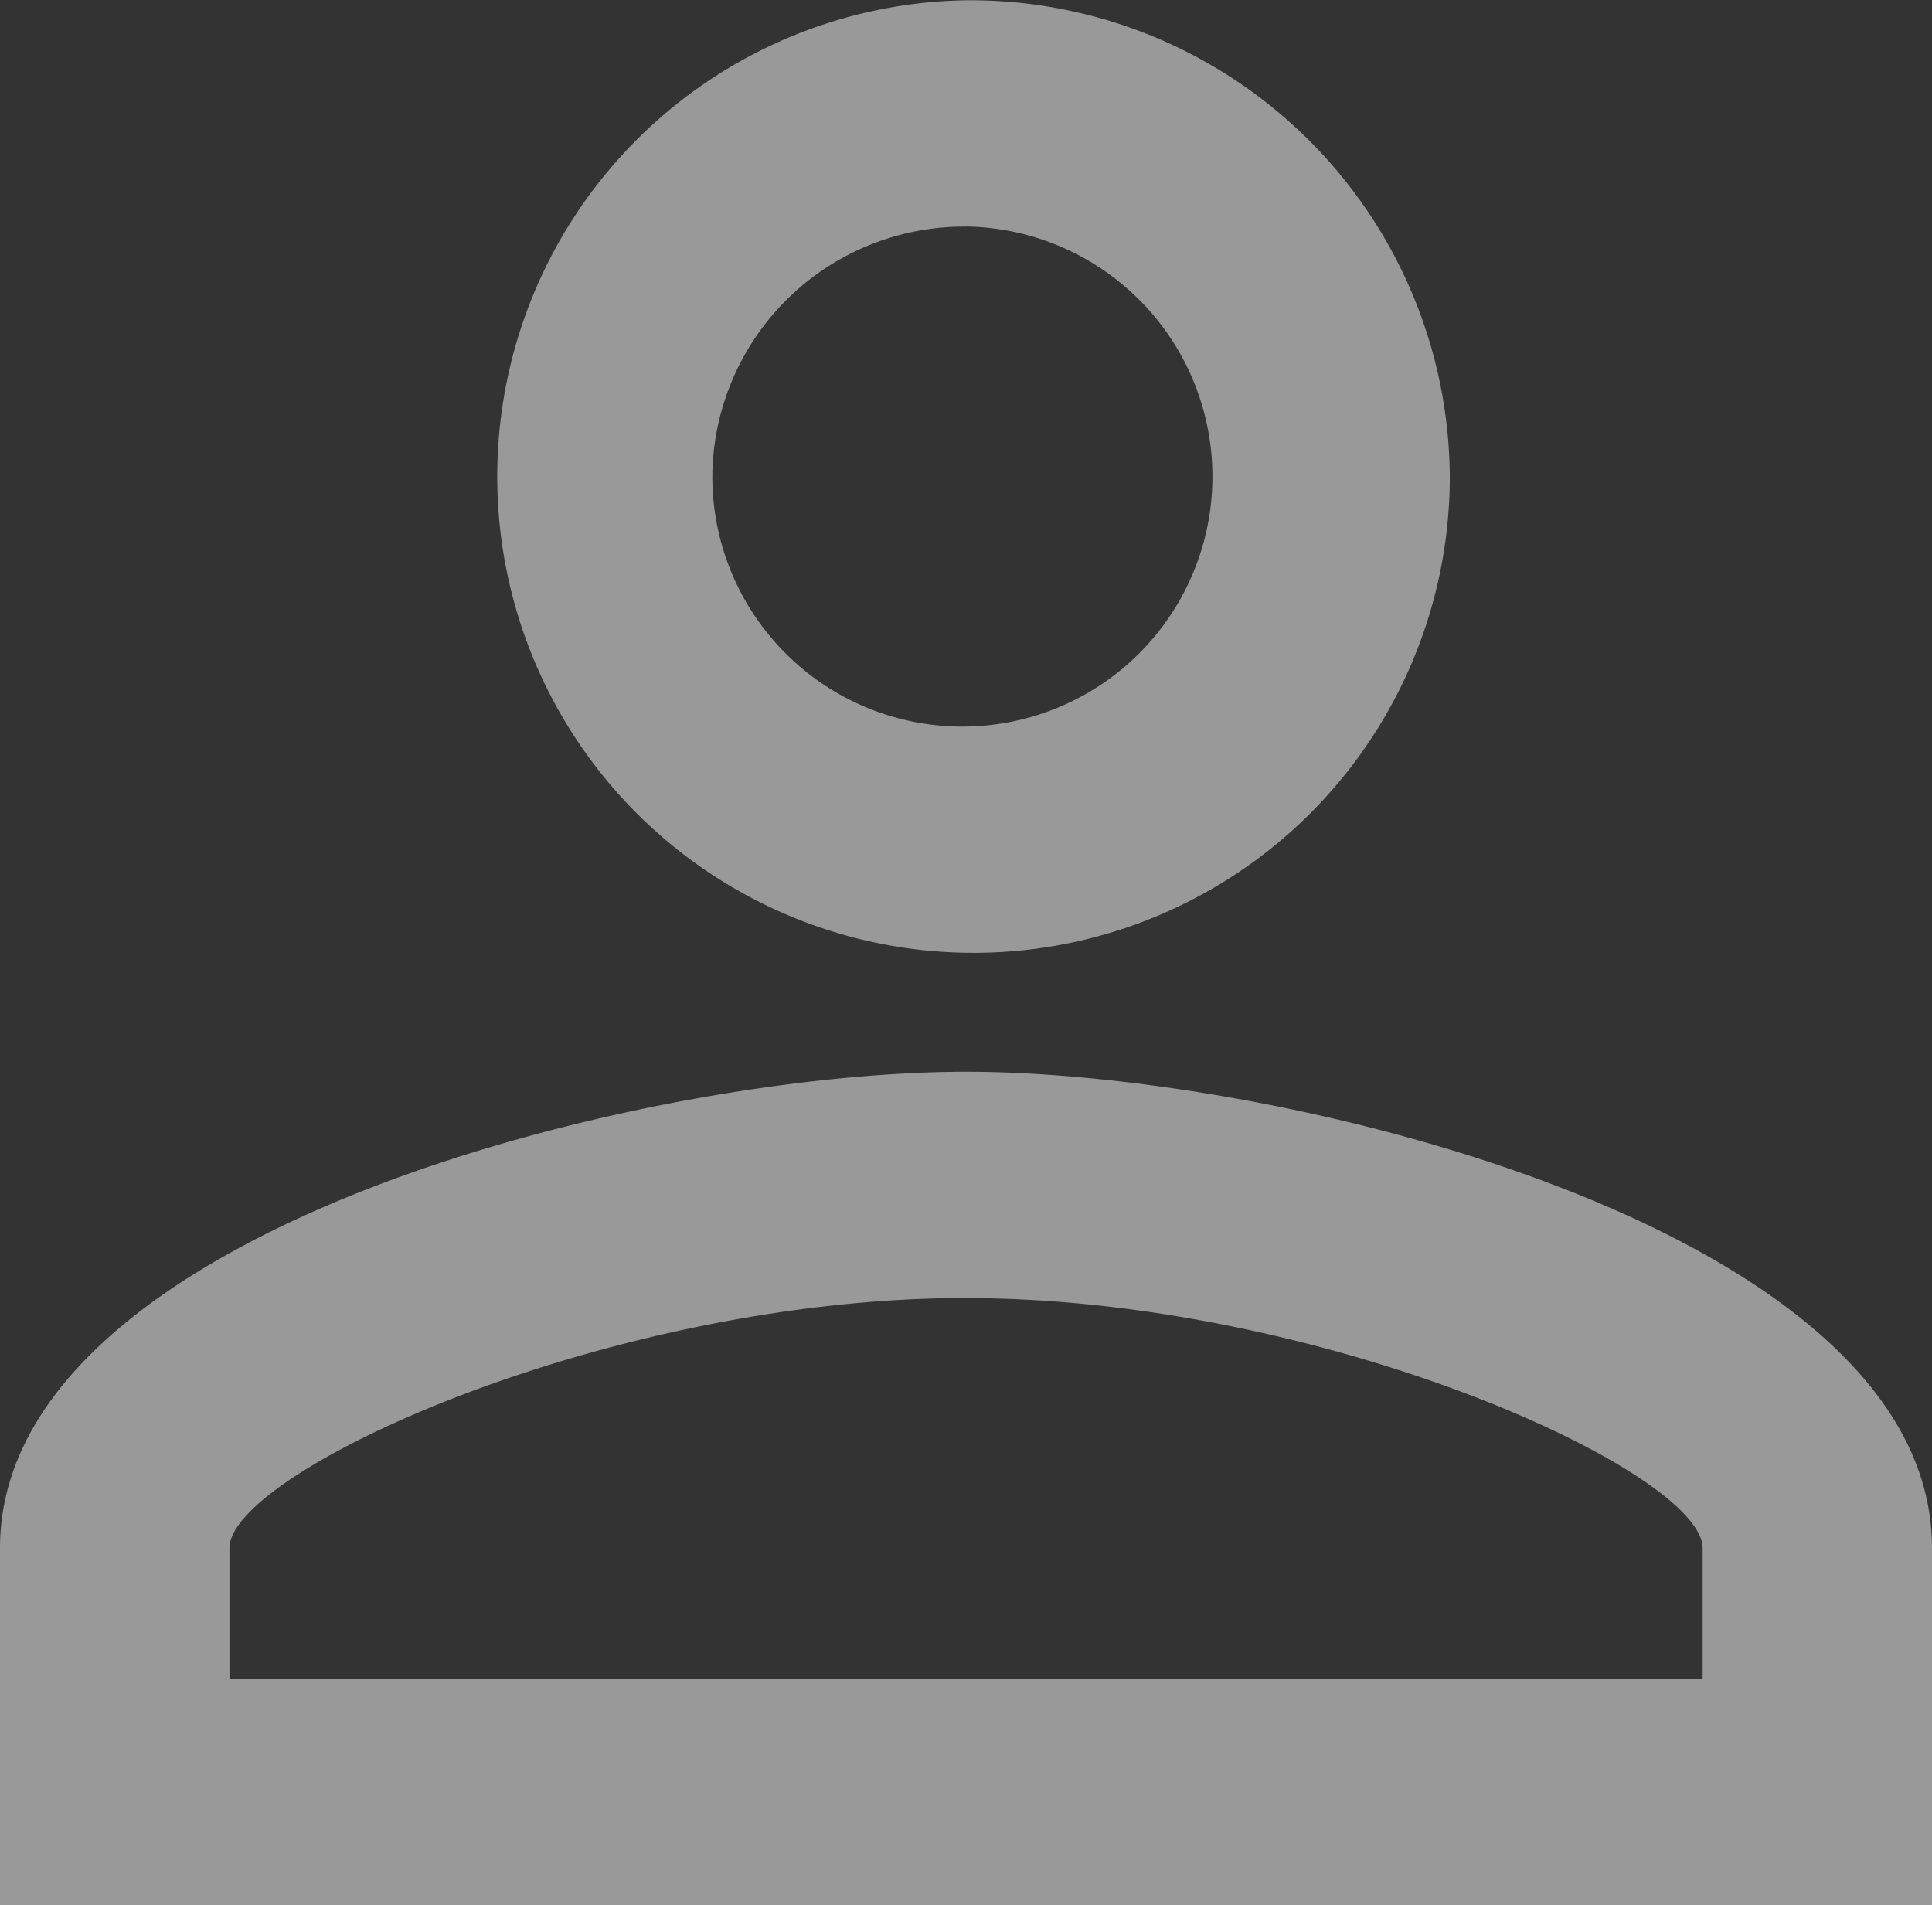 <svg xmlns="http://www.w3.org/2000/svg" width="20.282" height="20" viewBox="0 0 20.282 20">
  <rect x="0" y="0" width="20.282" height="20" fill="#333333" stroke="none"/>
  <path id="name" d="M14.141,6.375A2.625,2.625,0,1,1,11.478,9a2.642,2.642,0,0,1,2.663-2.624m0,11.248c3.765,0,7.733,1.826,7.733,2.625v1.375H6.409V20.248c0-.8,3.967-2.625,7.732-2.625M14.141,4A5,5,0,1,0,19.22,9a5.033,5.033,0,0,0-5.079-5Zm0,11.248c-3.384,0-10.141,1.675-10.141,5V24H24.282V20.248C24.282,16.923,17.525,15.248,14.141,15.248Z" transform="translate(-4 -3.997)" fill="#ffffff" opacity="0.5"/>
</svg>
